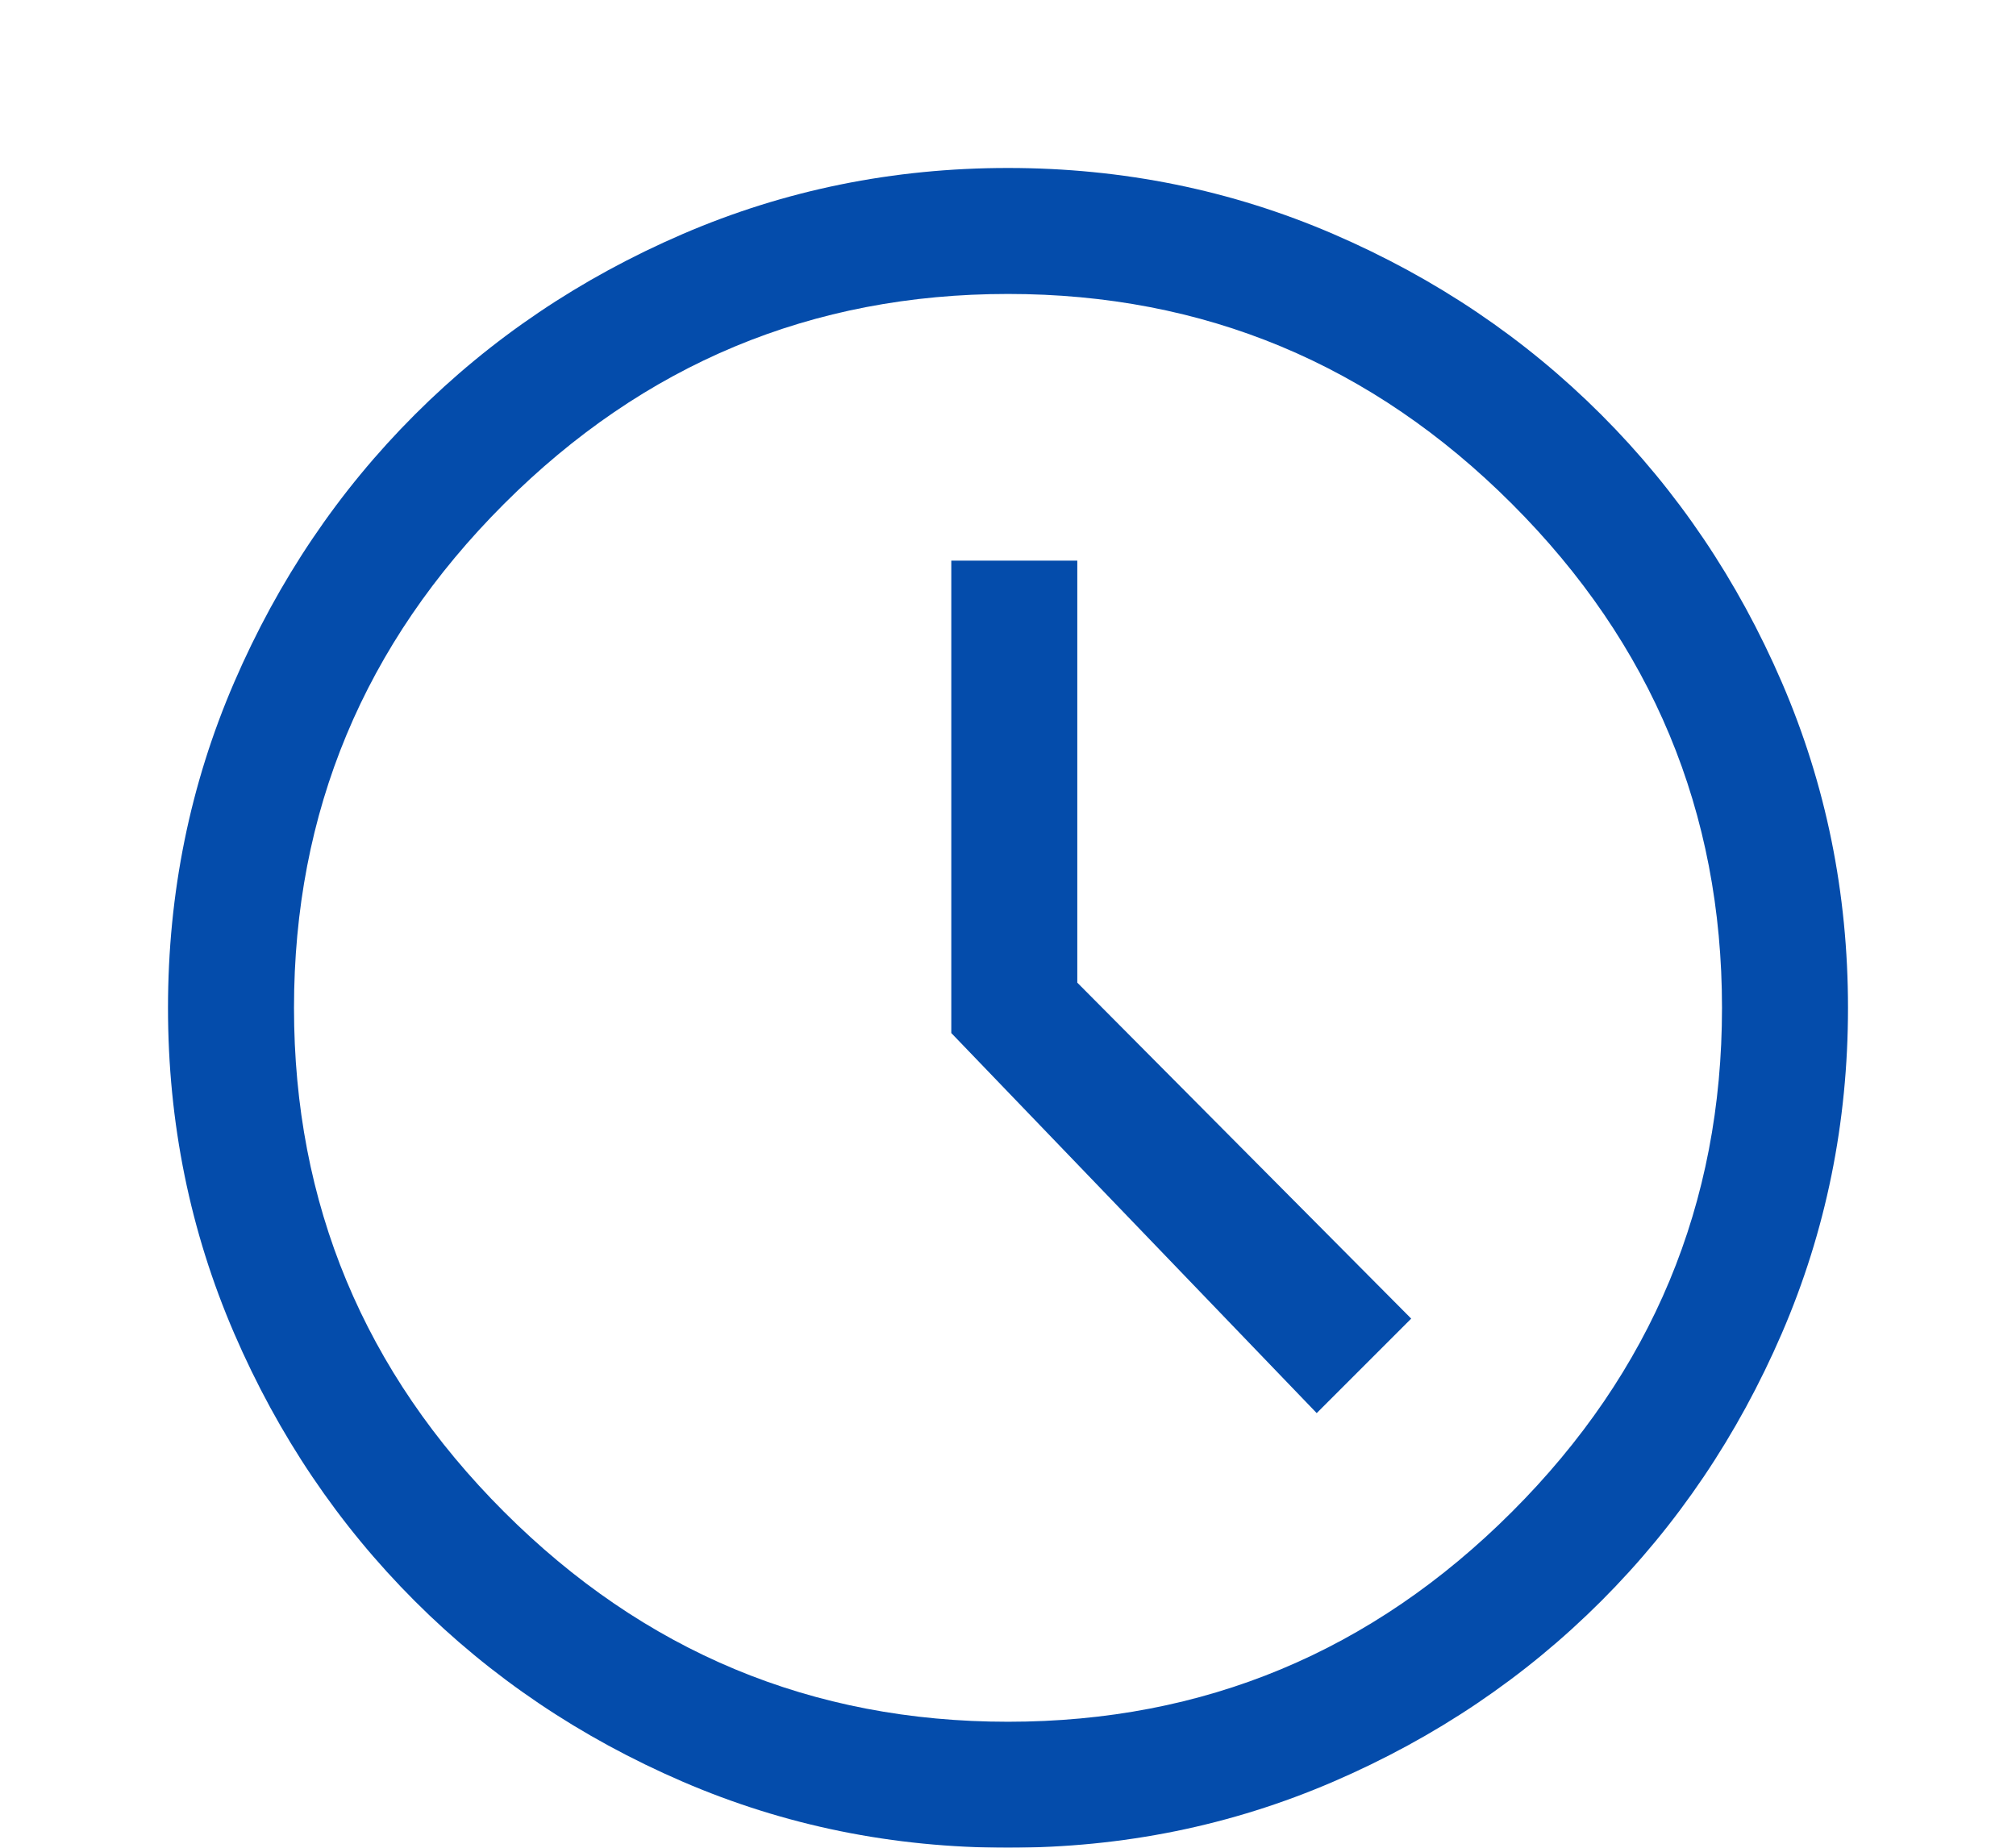 <svg width="48" height="44" viewBox="0 0 48 44" fill="none" xmlns="http://www.w3.org/2000/svg">
<g filter="url(#filter0_d_32_73)">
<path d="M31.35 29.65L33.6 27.4L25.65 19.4V9.35H22.65V20.6L31.35 29.65ZM24 40C21.267 40 18.683 39.475 16.25 38.425C13.817 37.375 11.692 35.942 9.875 34.125C8.058 32.308 6.625 30.183 5.575 27.75C4.525 25.317 4 22.733 4 20C4 17.267 4.525 14.683 5.575 12.25C6.625 9.817 8.058 7.692 9.875 5.875C11.692 4.058 13.817 2.625 16.25 1.575C18.683 0.525 21.267 0 24 0C26.733 0 29.317 0.525 31.75 1.575C34.183 2.625 36.308 4.058 38.125 5.875C39.942 7.692 41.375 9.817 42.425 12.25C43.475 14.683 44 17.267 44 20C44 22.733 43.475 25.317 42.425 27.75C41.375 30.183 39.942 32.308 38.125 34.125C36.308 35.942 34.183 37.375 31.75 38.425C29.317 39.475 26.733 40 24 40ZM24 37C28.667 37 32.667 35.333 36 32C39.333 28.667 41 24.667 41 20C41 15.333 39.333 11.333 36 8C32.667 4.667 28.667 3 24 3C19.333 3 15.333 4.667 12 8C8.667 11.333 7 15.333 7 20C7 24.667 8.667 28.667 12 32C15.333 35.333 19.333 37 24 37Z" fill="#044CAB"/>
</g>
<defs>
<filter id="filter0_d_32_73" x="-2.38419e-07" y="0" width="48" height="48" filterUnits="userSpaceOnUse" color-interpolation-filters="sRGB">
<feFlood flood-opacity="0" result="BackgroundImageFix"/>
<feColorMatrix in="SourceAlpha" type="matrix" values="0 0 0 0 0 0 0 0 0 0 0 0 0 0 0 0 0 0 127 0" result="hardAlpha"/>
<feOffset dy="4"/>
<feGaussianBlur stdDeviation="2"/>
<feComposite in2="hardAlpha" operator="out"/>
<feColorMatrix type="matrix" values="0 0 0 0 0 0 0 0 0 0 0 0 0 0 0 0 0 0 0.25 0"/>
<feBlend mode="normal" in2="BackgroundImageFix" result="effect1_dropShadow_32_73"/>
<feBlend mode="normal" in="SourceGraphic" in2="effect1_dropShadow_32_73" result="shape"/>
</filter>
</defs>
</svg>
